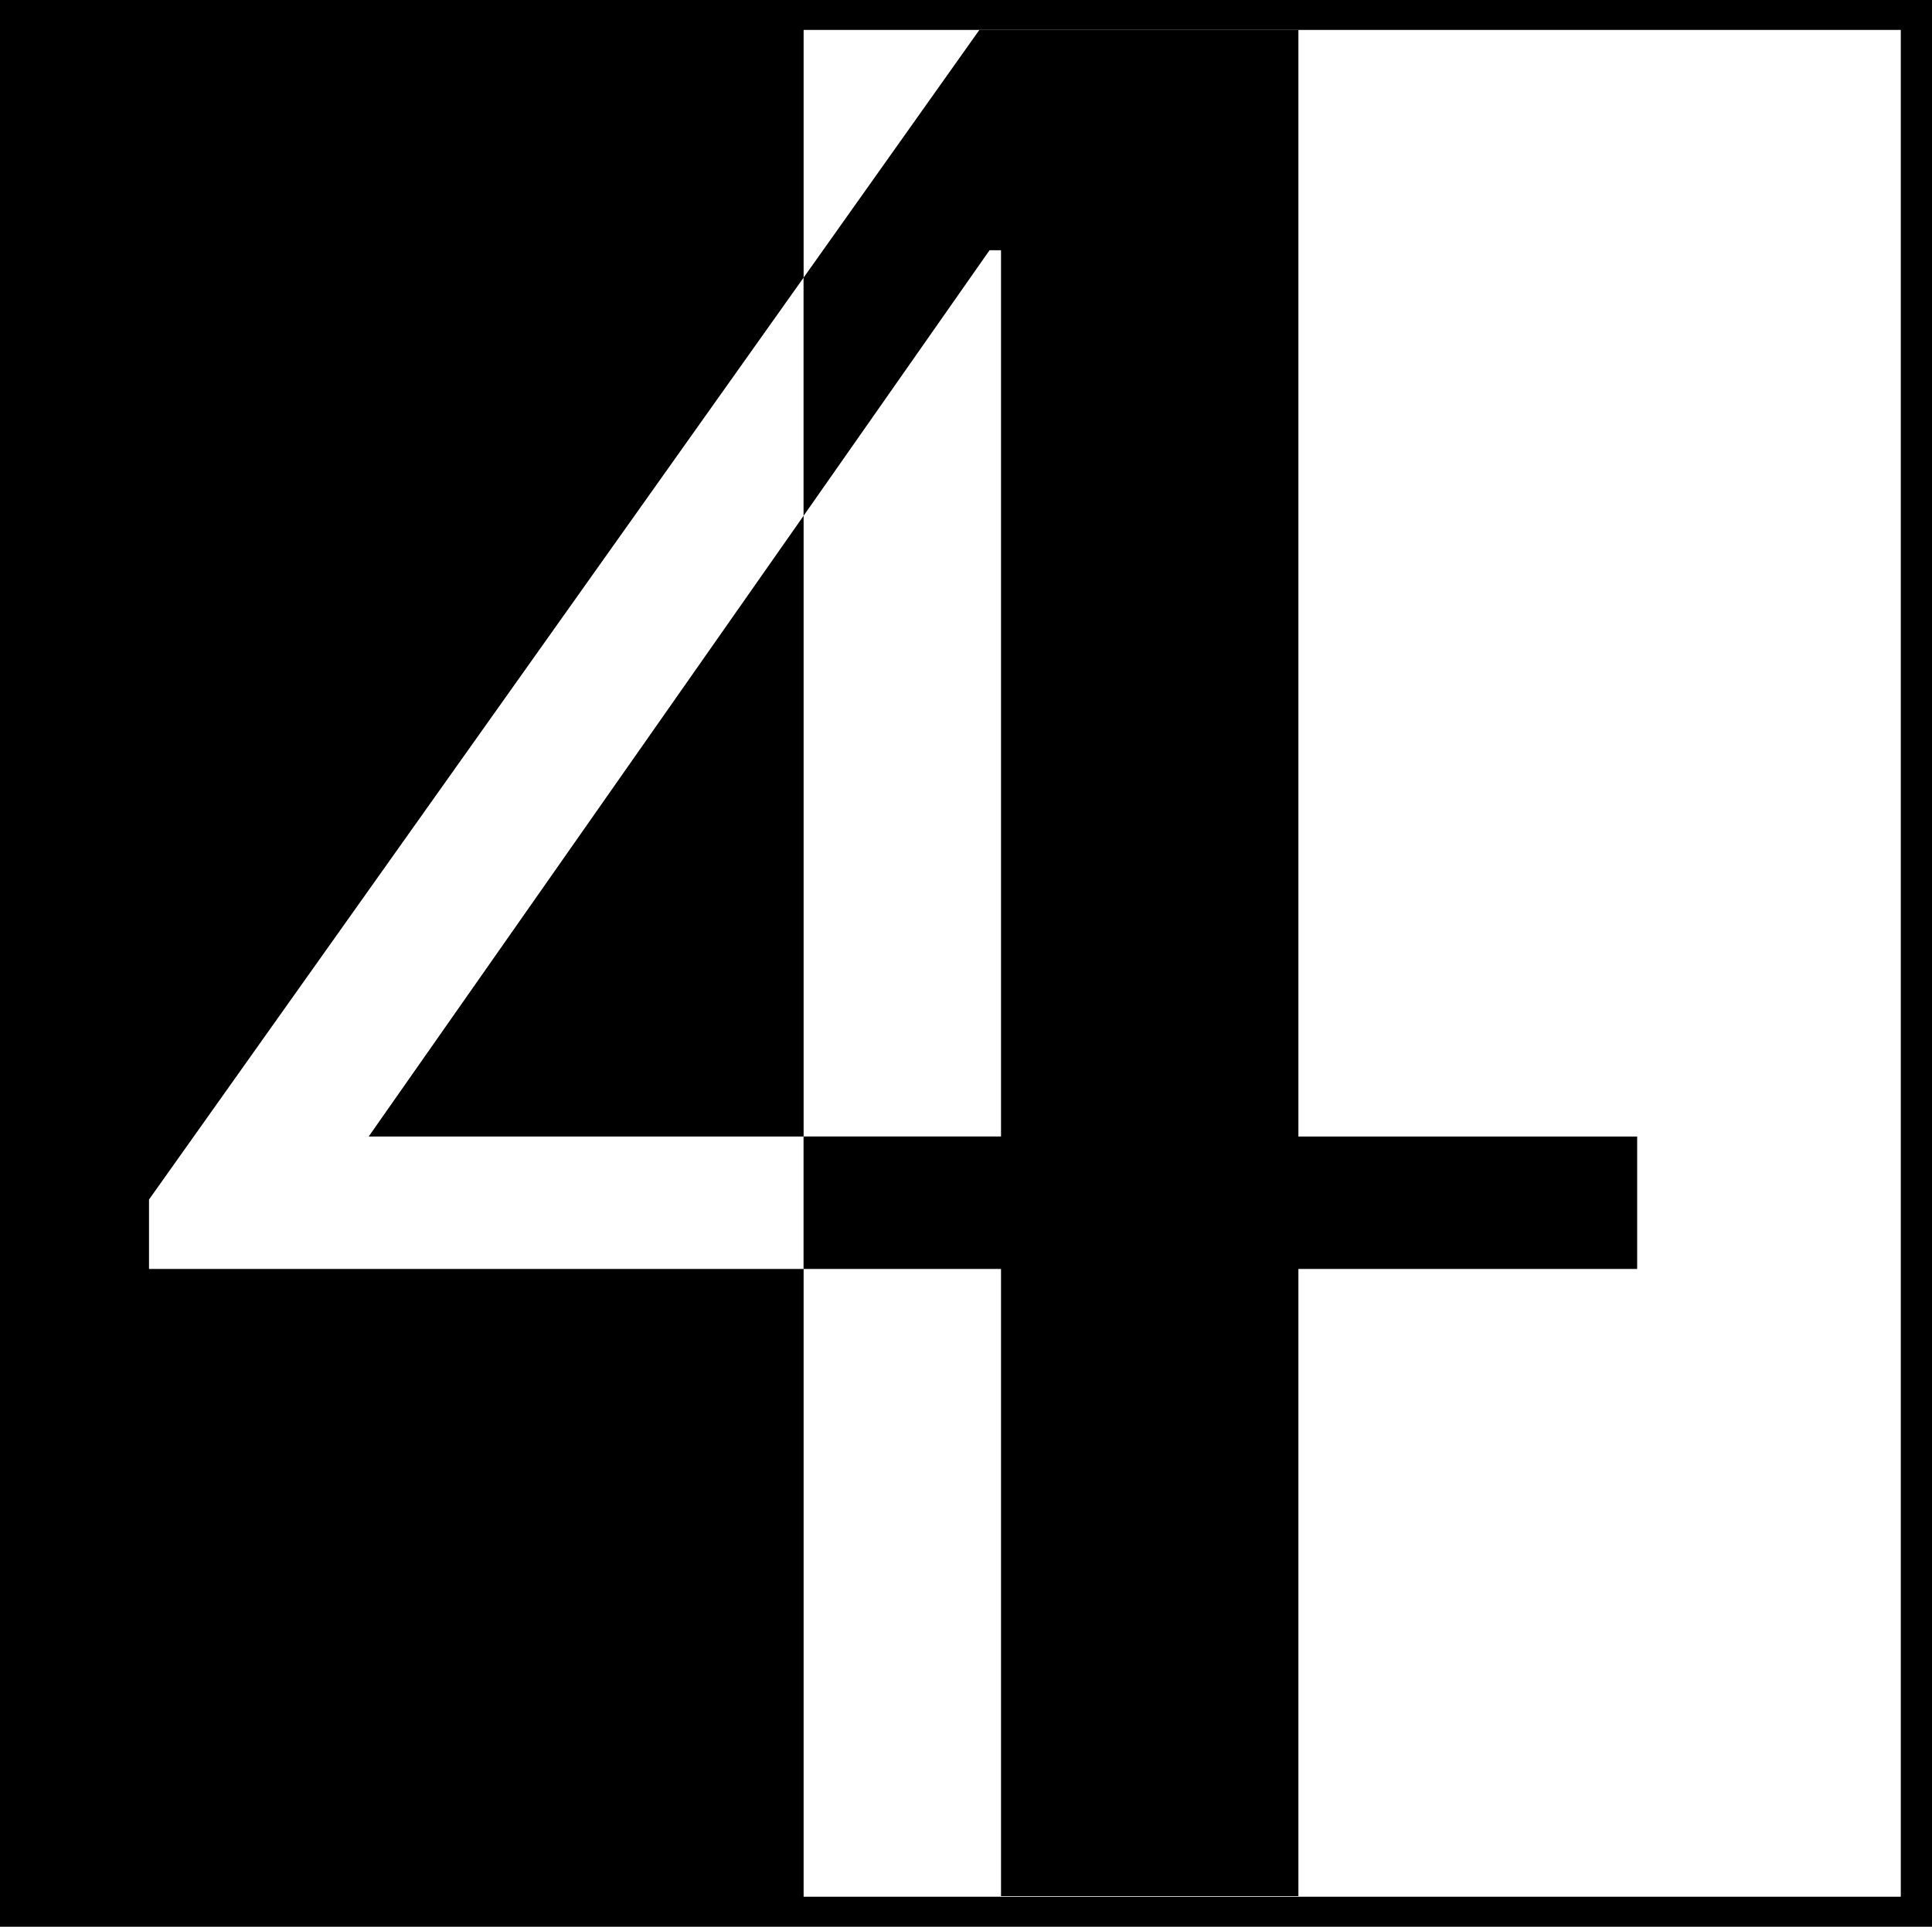 <?xml version="1.0" encoding="UTF-8" standalone="no"?>
<svg
   version="1.0"
   width="129.724mm"
   height="129.388mm"
   id="svg5"
   sodipodi:docname="Transposed 4.wmf"
   xmlns:inkscape="http://www.inkscape.org/namespaces/inkscape"
   xmlns:sodipodi="http://sodipodi.sourceforge.net/DTD/sodipodi-0.dtd"
   xmlns="http://www.w3.org/2000/svg"
   xmlns:svg="http://www.w3.org/2000/svg">
  <rect width="100%" height="100%" fill="#808080" stroke="none"/>
  <sodipodi:namedview
     id="namedview5"
     pagecolor="#ffffff"
     bordercolor="#000000"
     borderopacity="0.25"
     inkscape:showpageshadow="2"
     inkscape:pageopacity="0.0"
     inkscape:pagecheckerboard="0"
     inkscape:deskcolor="#d1d1d1"
     inkscape:document-units="mm" />
  <defs
     id="defs1">
    <pattern
       id="WMFhbasepattern"
       patternUnits="userSpaceOnUse"
       width="6"
       height="6"
       x="0"
       y="0" />
  </defs>
  <path
     style="fill:#000000;fill-opacity:1;fill-rule:evenodd;stroke:none"
     d="M 0,0 H 490.294 V 489.027 H 0 Z"
     id="path1" />
  <path
     style="fill:#000000;fill-opacity:1;fill-rule:evenodd;stroke:none"
     d="M 7.595,7.596 H 203.939 V 481.431 H 7.595 Z"
     id="path2" />
  <path
     style="fill:#ffffff;fill-opacity:1;fill-rule:evenodd;stroke:none"
     d="M 203.939,7.596 H 482.375 V 481.431 H 203.939 Z"
     id="path3" />
  <path
     style="fill:#ffffff;fill-opacity:1;fill-rule:evenodd;stroke:none"
     d="M 203.939,288.471 V 322.085 H 37.814 V 304.47 L 203.939,70.461 V 130.903 L 93.566,288.471 Z"
     id="path4" />
  <path
     style="fill:#000000;fill-opacity:1;fill-rule:evenodd;stroke:none"
     d="m 203.939,322.085 v -33.615 h 50.096 V 63.512 h -2.909 L 203.939,130.903 V 70.461 L 248.541,7.596 h 80.962 V 288.471 h 85.971 v 33.615 h -85.971 V 481.269 H 254.035 V 322.085 Z"
     id="path5" />
</svg>
